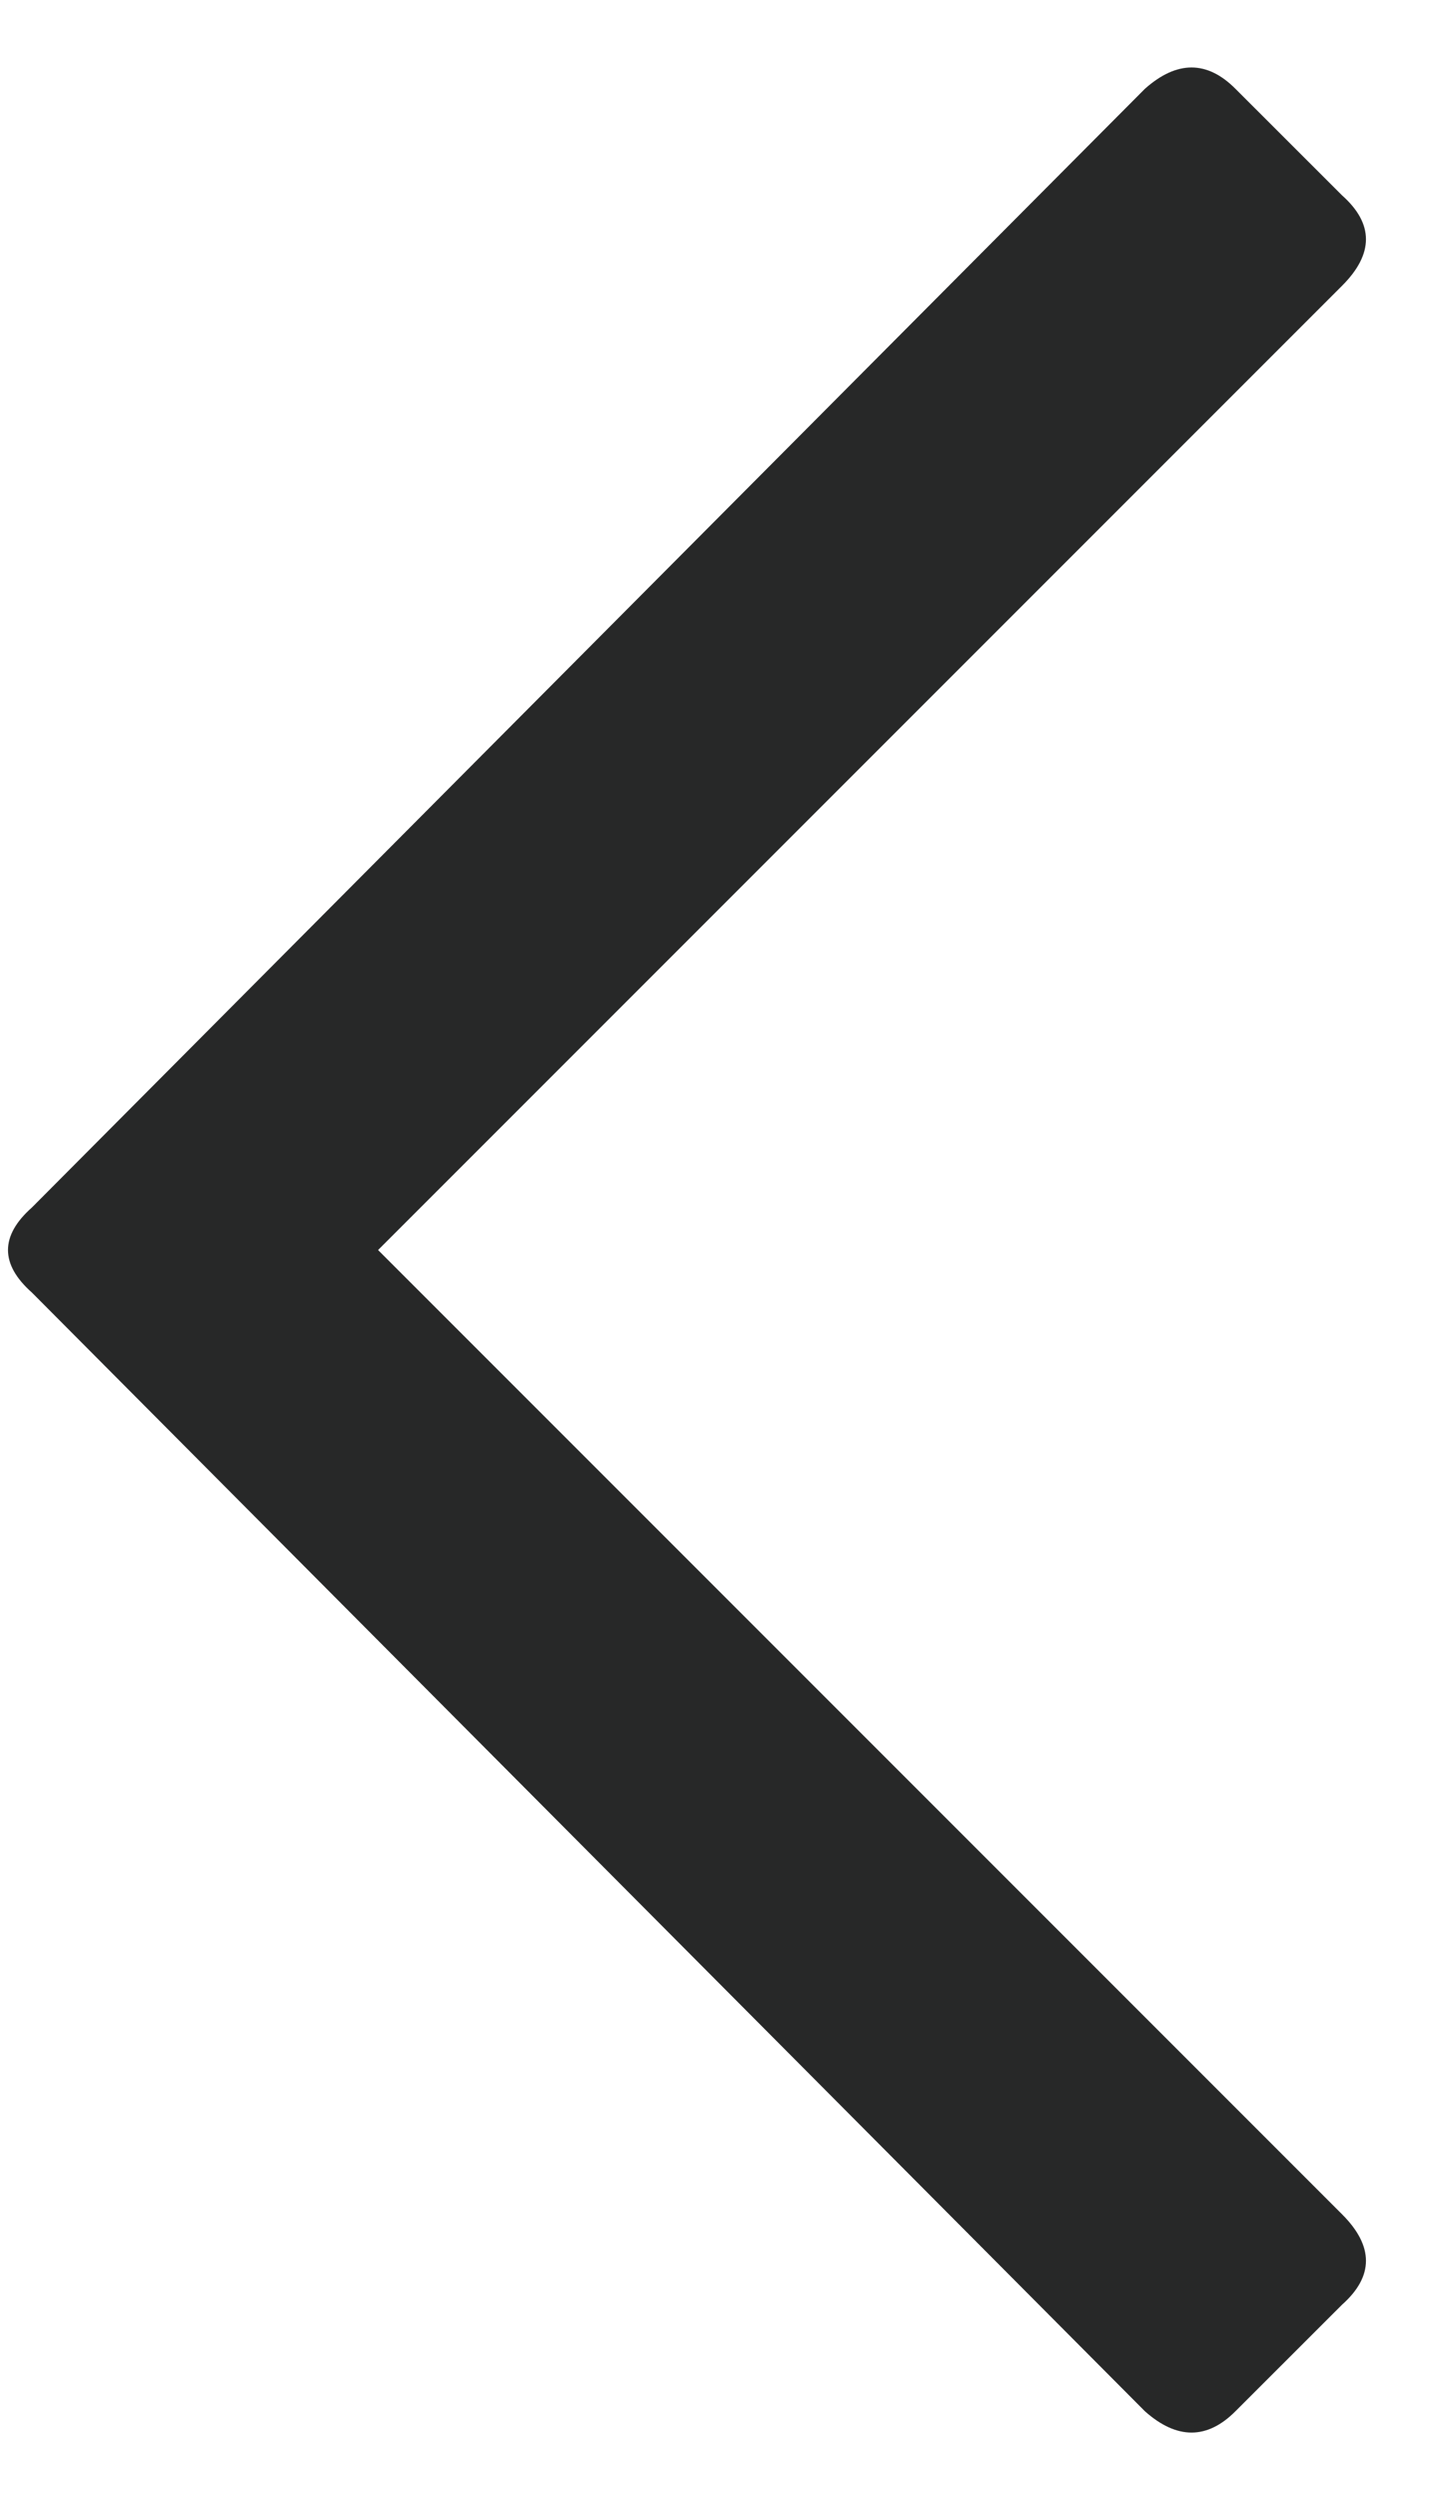 <svg width="19" height="33" viewBox="0 0 19 33" fill="none" xmlns="http://www.w3.org/2000/svg">
<path d="M16.312 31.828C15.938 32.203 15.539 32.203 15.117 31.828L0.422 17.062C0 16.688 0 16.312 0.422 15.938L15.117 1.172C15.539 0.797 15.938 0.797 16.312 1.172L17.719 2.578C18.141 2.953 18.141 3.352 17.719 3.773L4.992 16.5L17.719 29.227C18.141 29.648 18.141 30.047 17.719 30.422L16.312 31.828Z" fill="#272828"/>
</svg>
